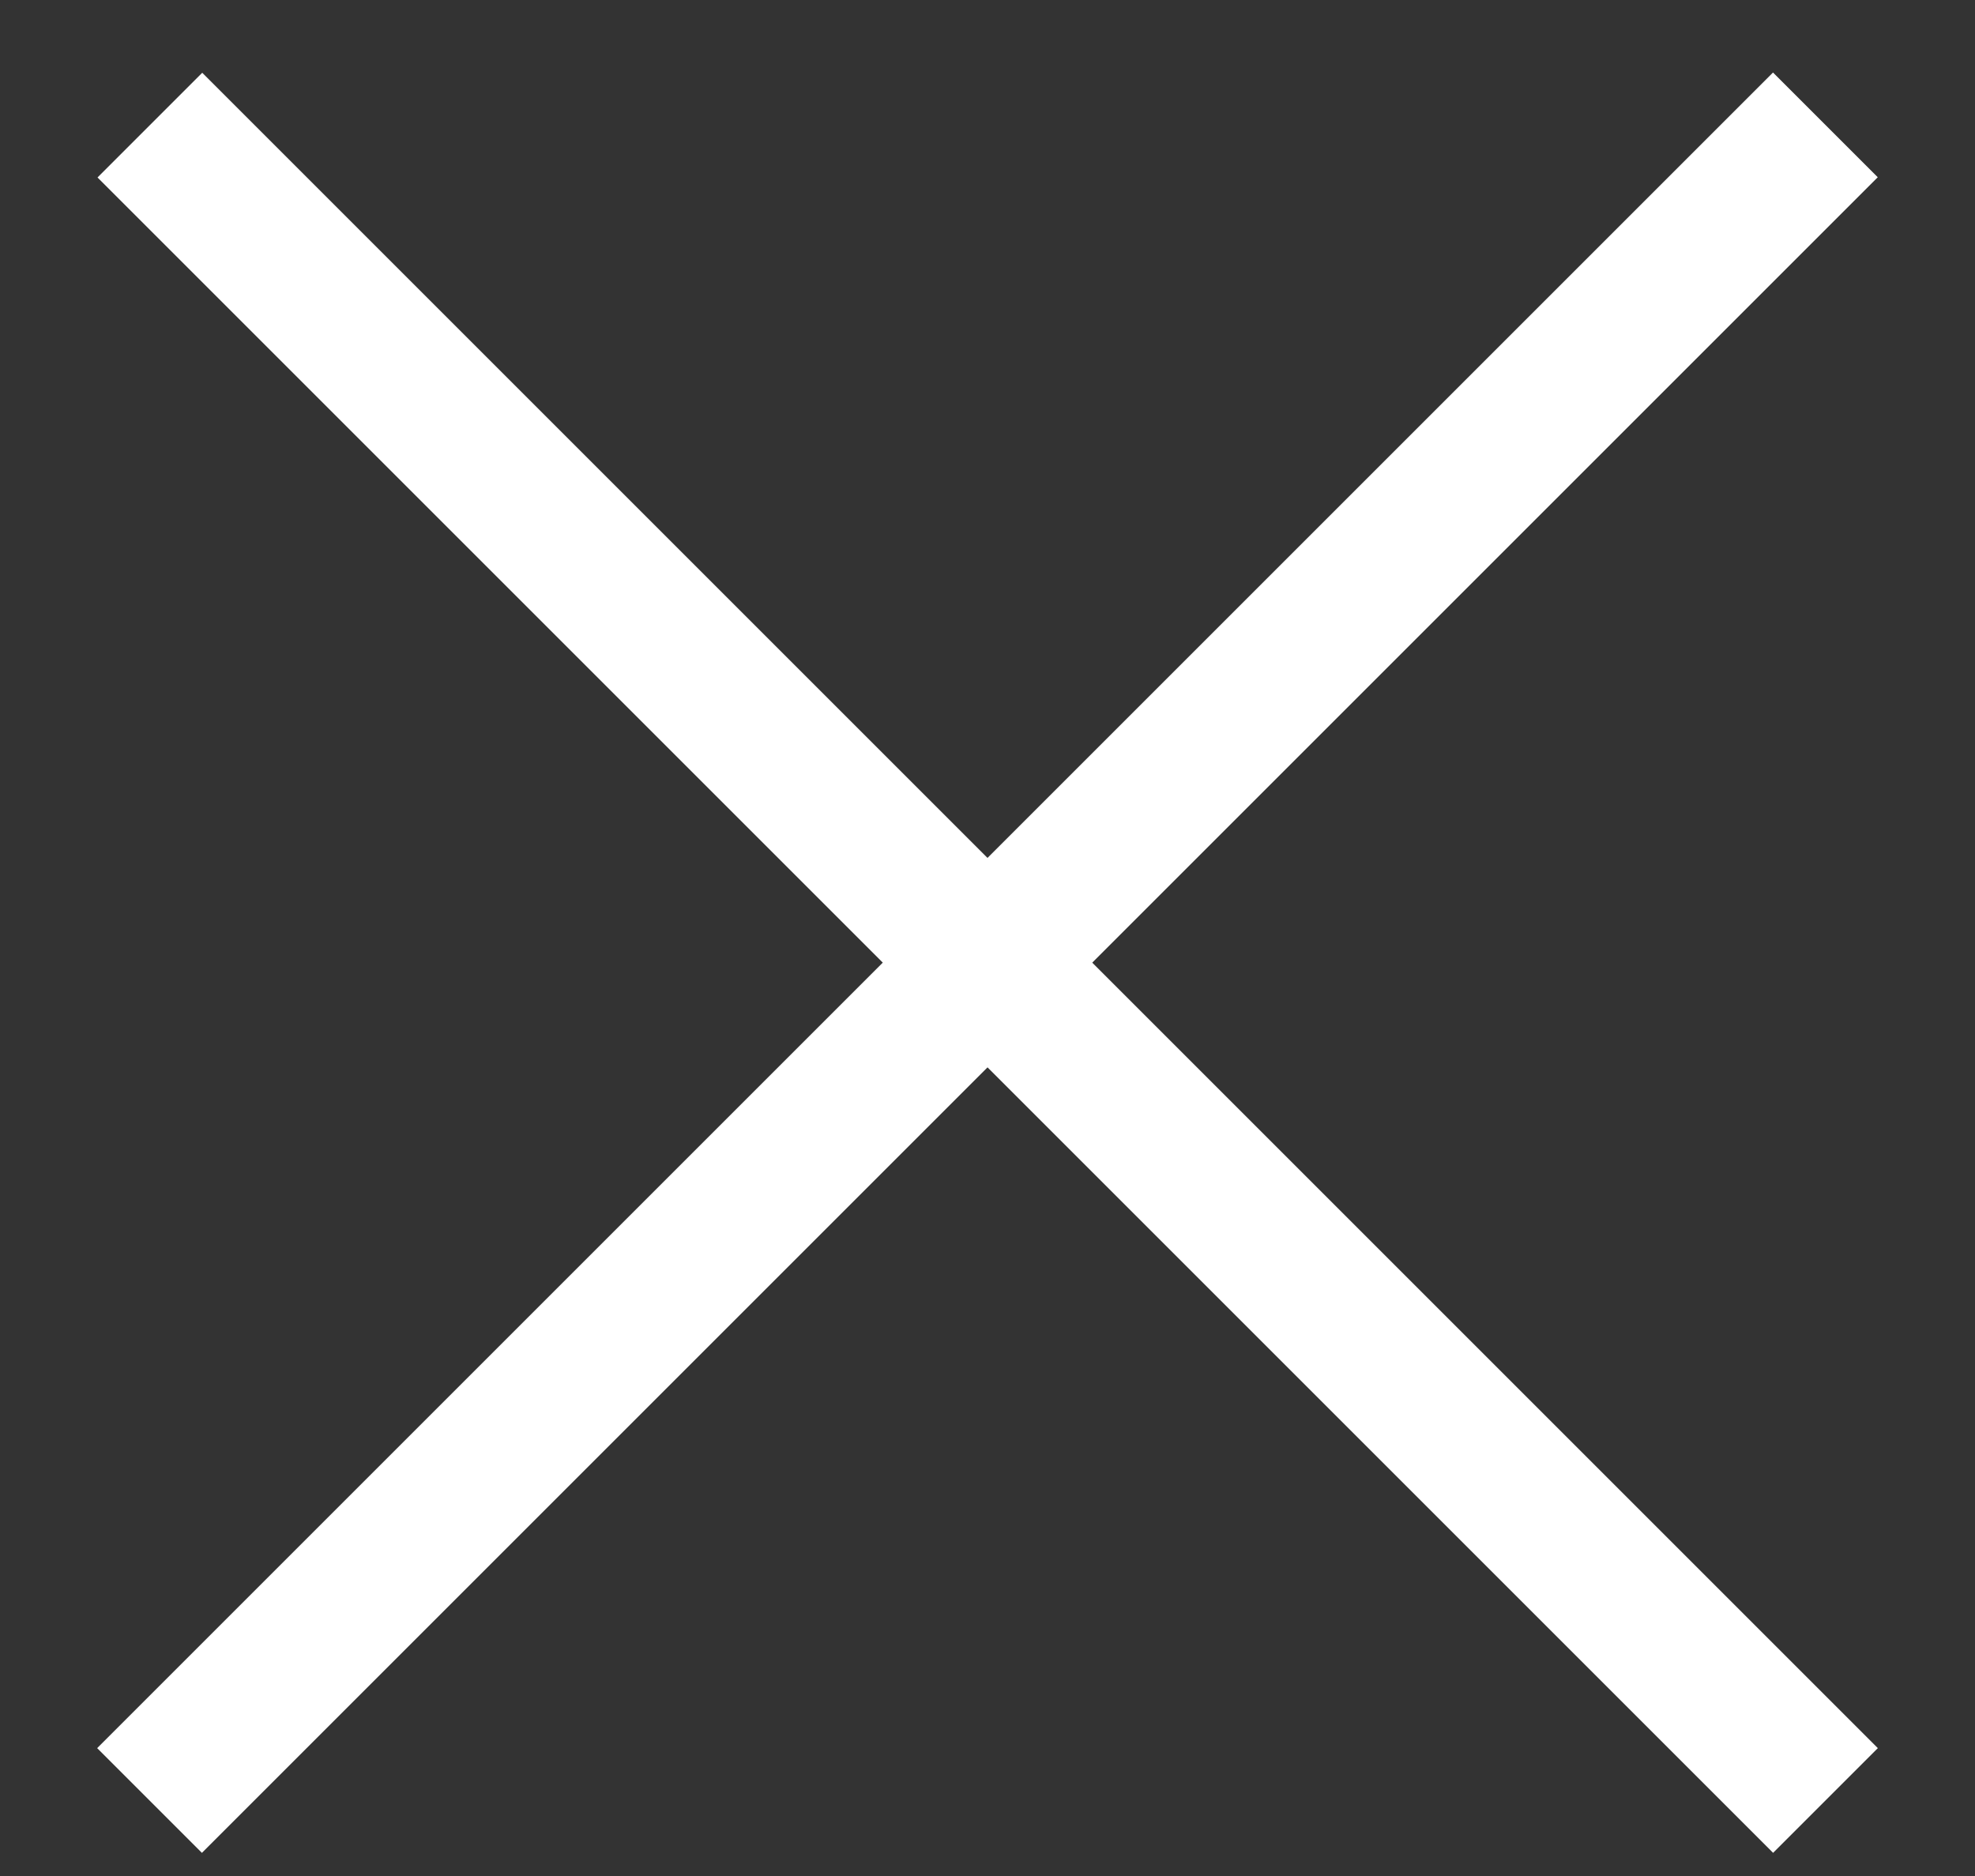 <svg width="20" height="19" viewBox="0 0 20 19" fill="none" xmlns="http://www.w3.org/2000/svg">
<rect x="0" y="0" width="20" height="19" fill="#333333" stroke="none"/>
<rect x="0.984" y="17.705" width="24" height="1.5" transform="rotate(-45 0.984 17.705)" fill="white"/>
<rect width="24" height="1.5" transform="matrix(-0.707 -0.707 -0.707 0.707 19.016 17.705)" fill="white"/>
</svg>
